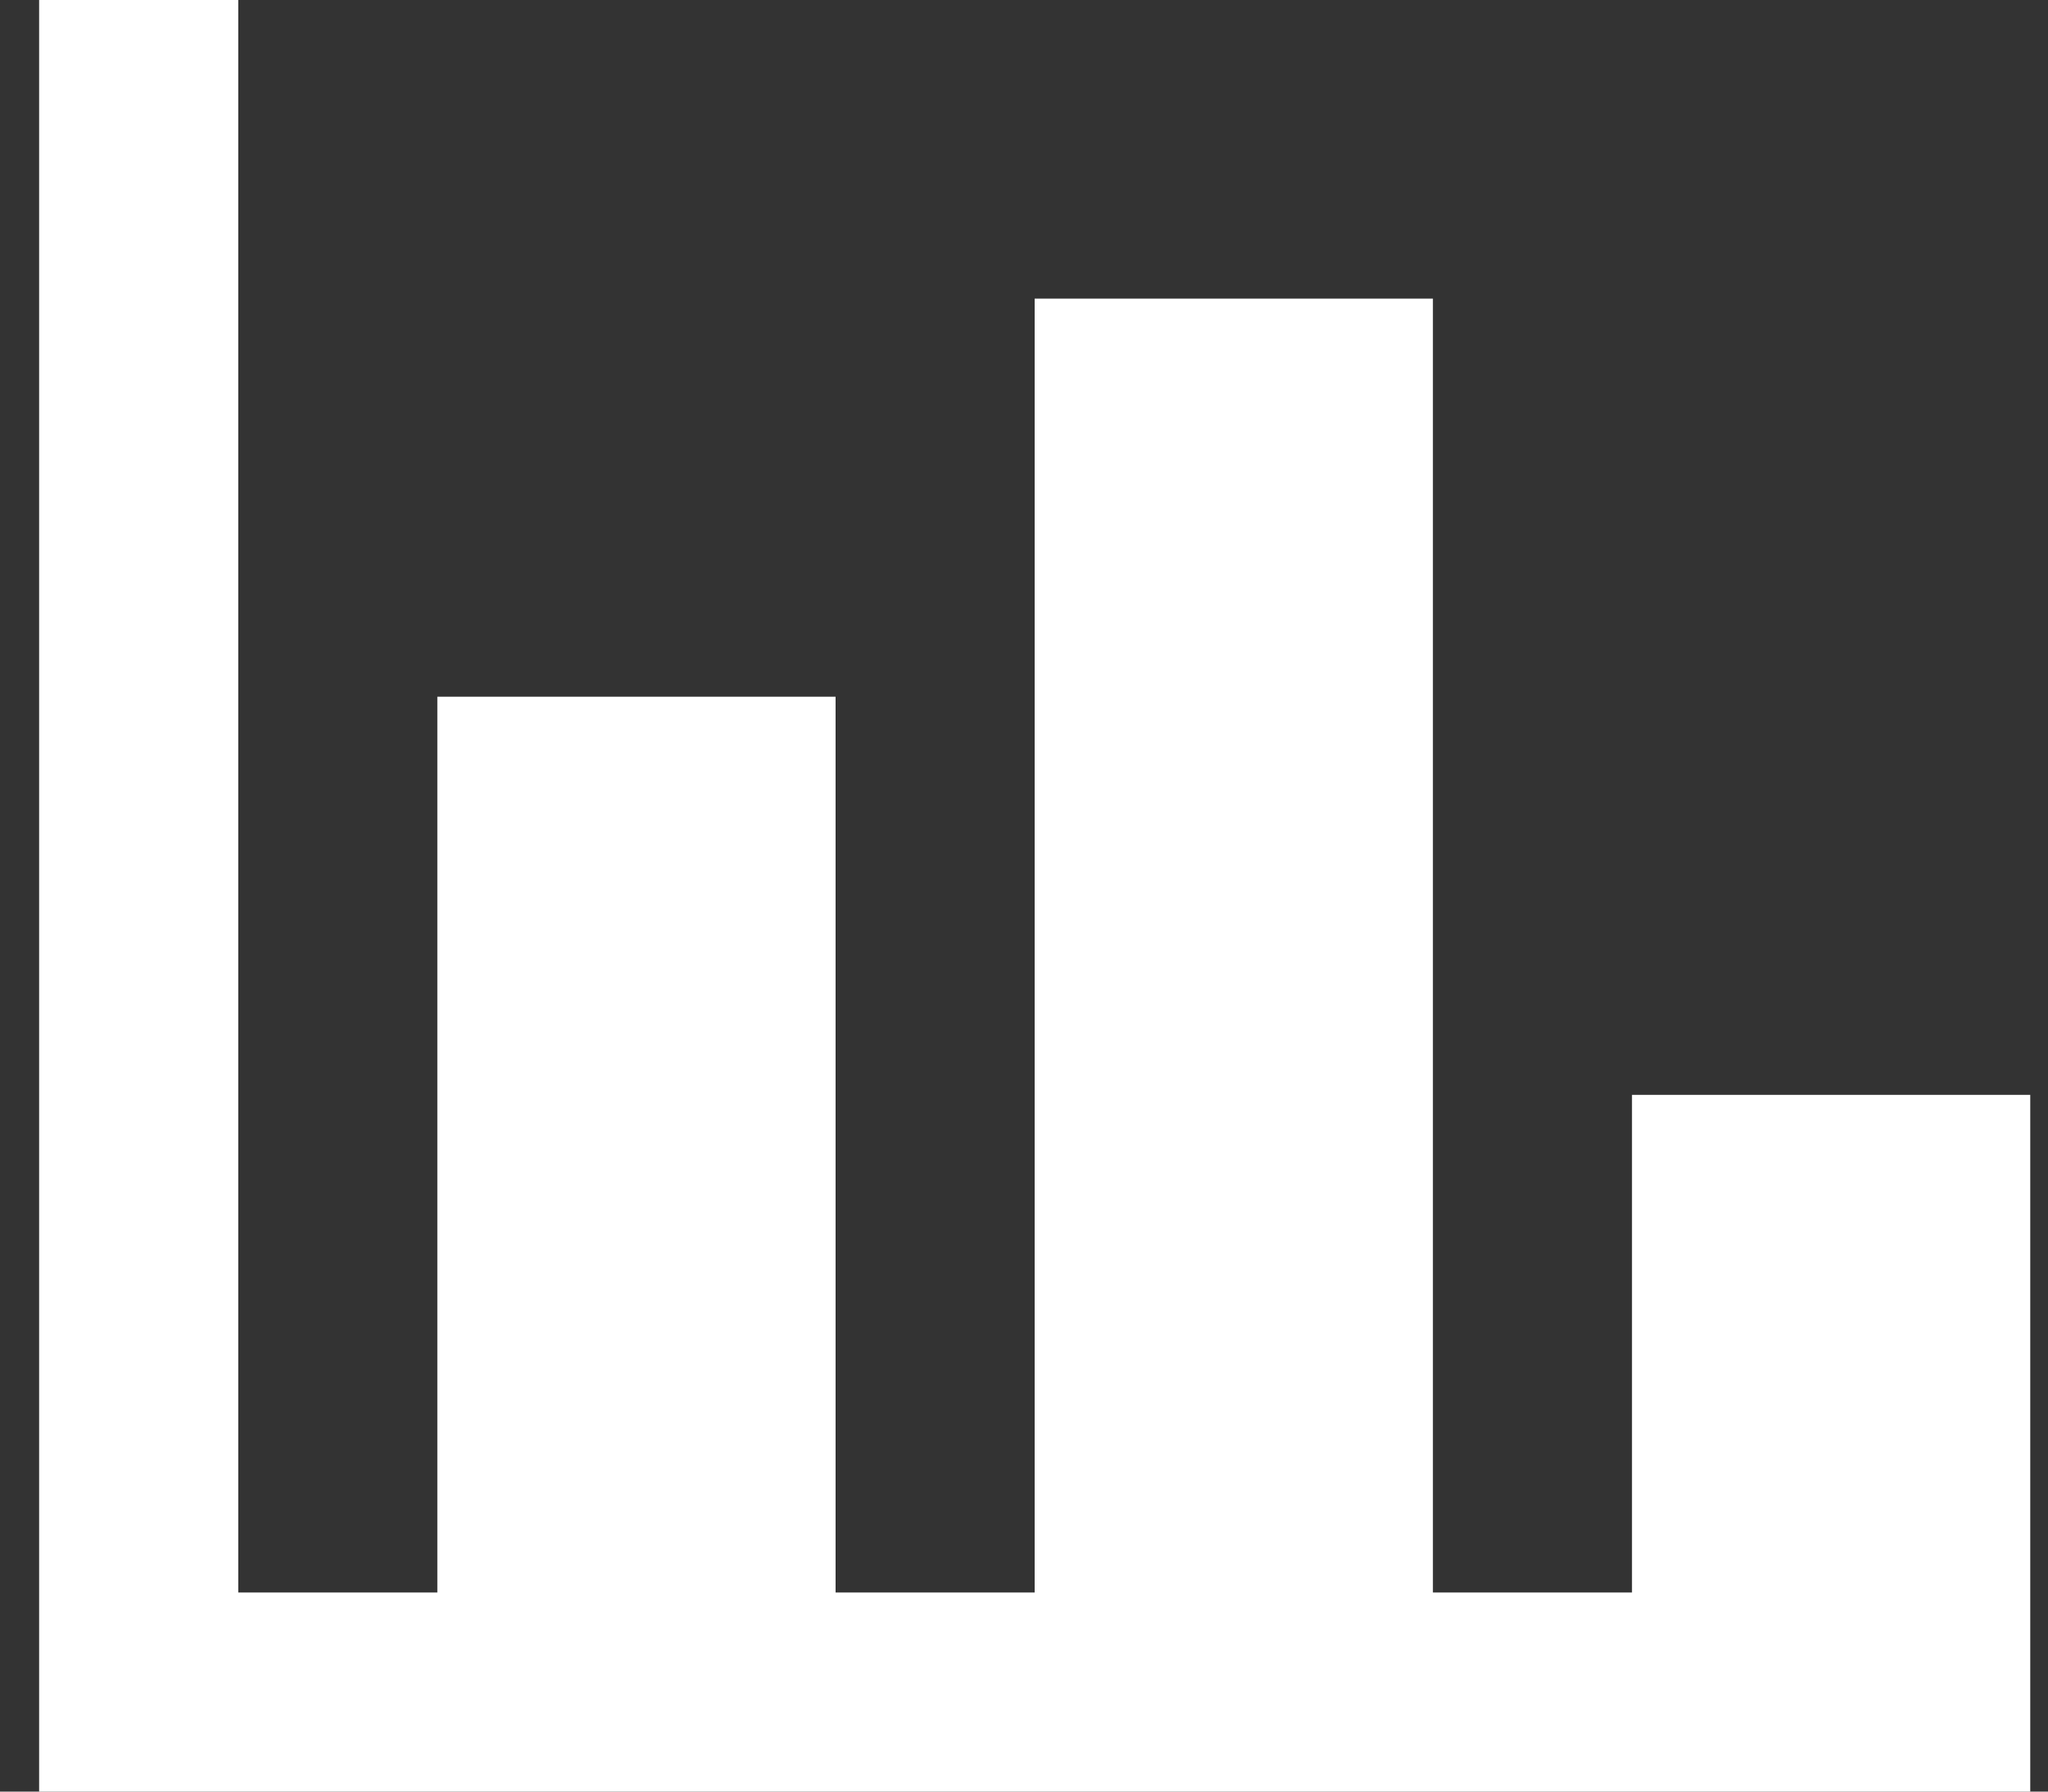<svg width="48" height="42" viewBox="0 0 48 42" fill="none" xmlns="http://www.w3.org/2000/svg">
<rect x="0" y="0" width="48" height="42" fill="#333333" stroke="none"/>
<path d="M47.584 42H0.917V0H5.584V37.333H10.25V16.333H19.584V37.333H24.25V7H33.584V37.333H38.25V25.667H47.584V42Z" fill="white"/>
</svg>
